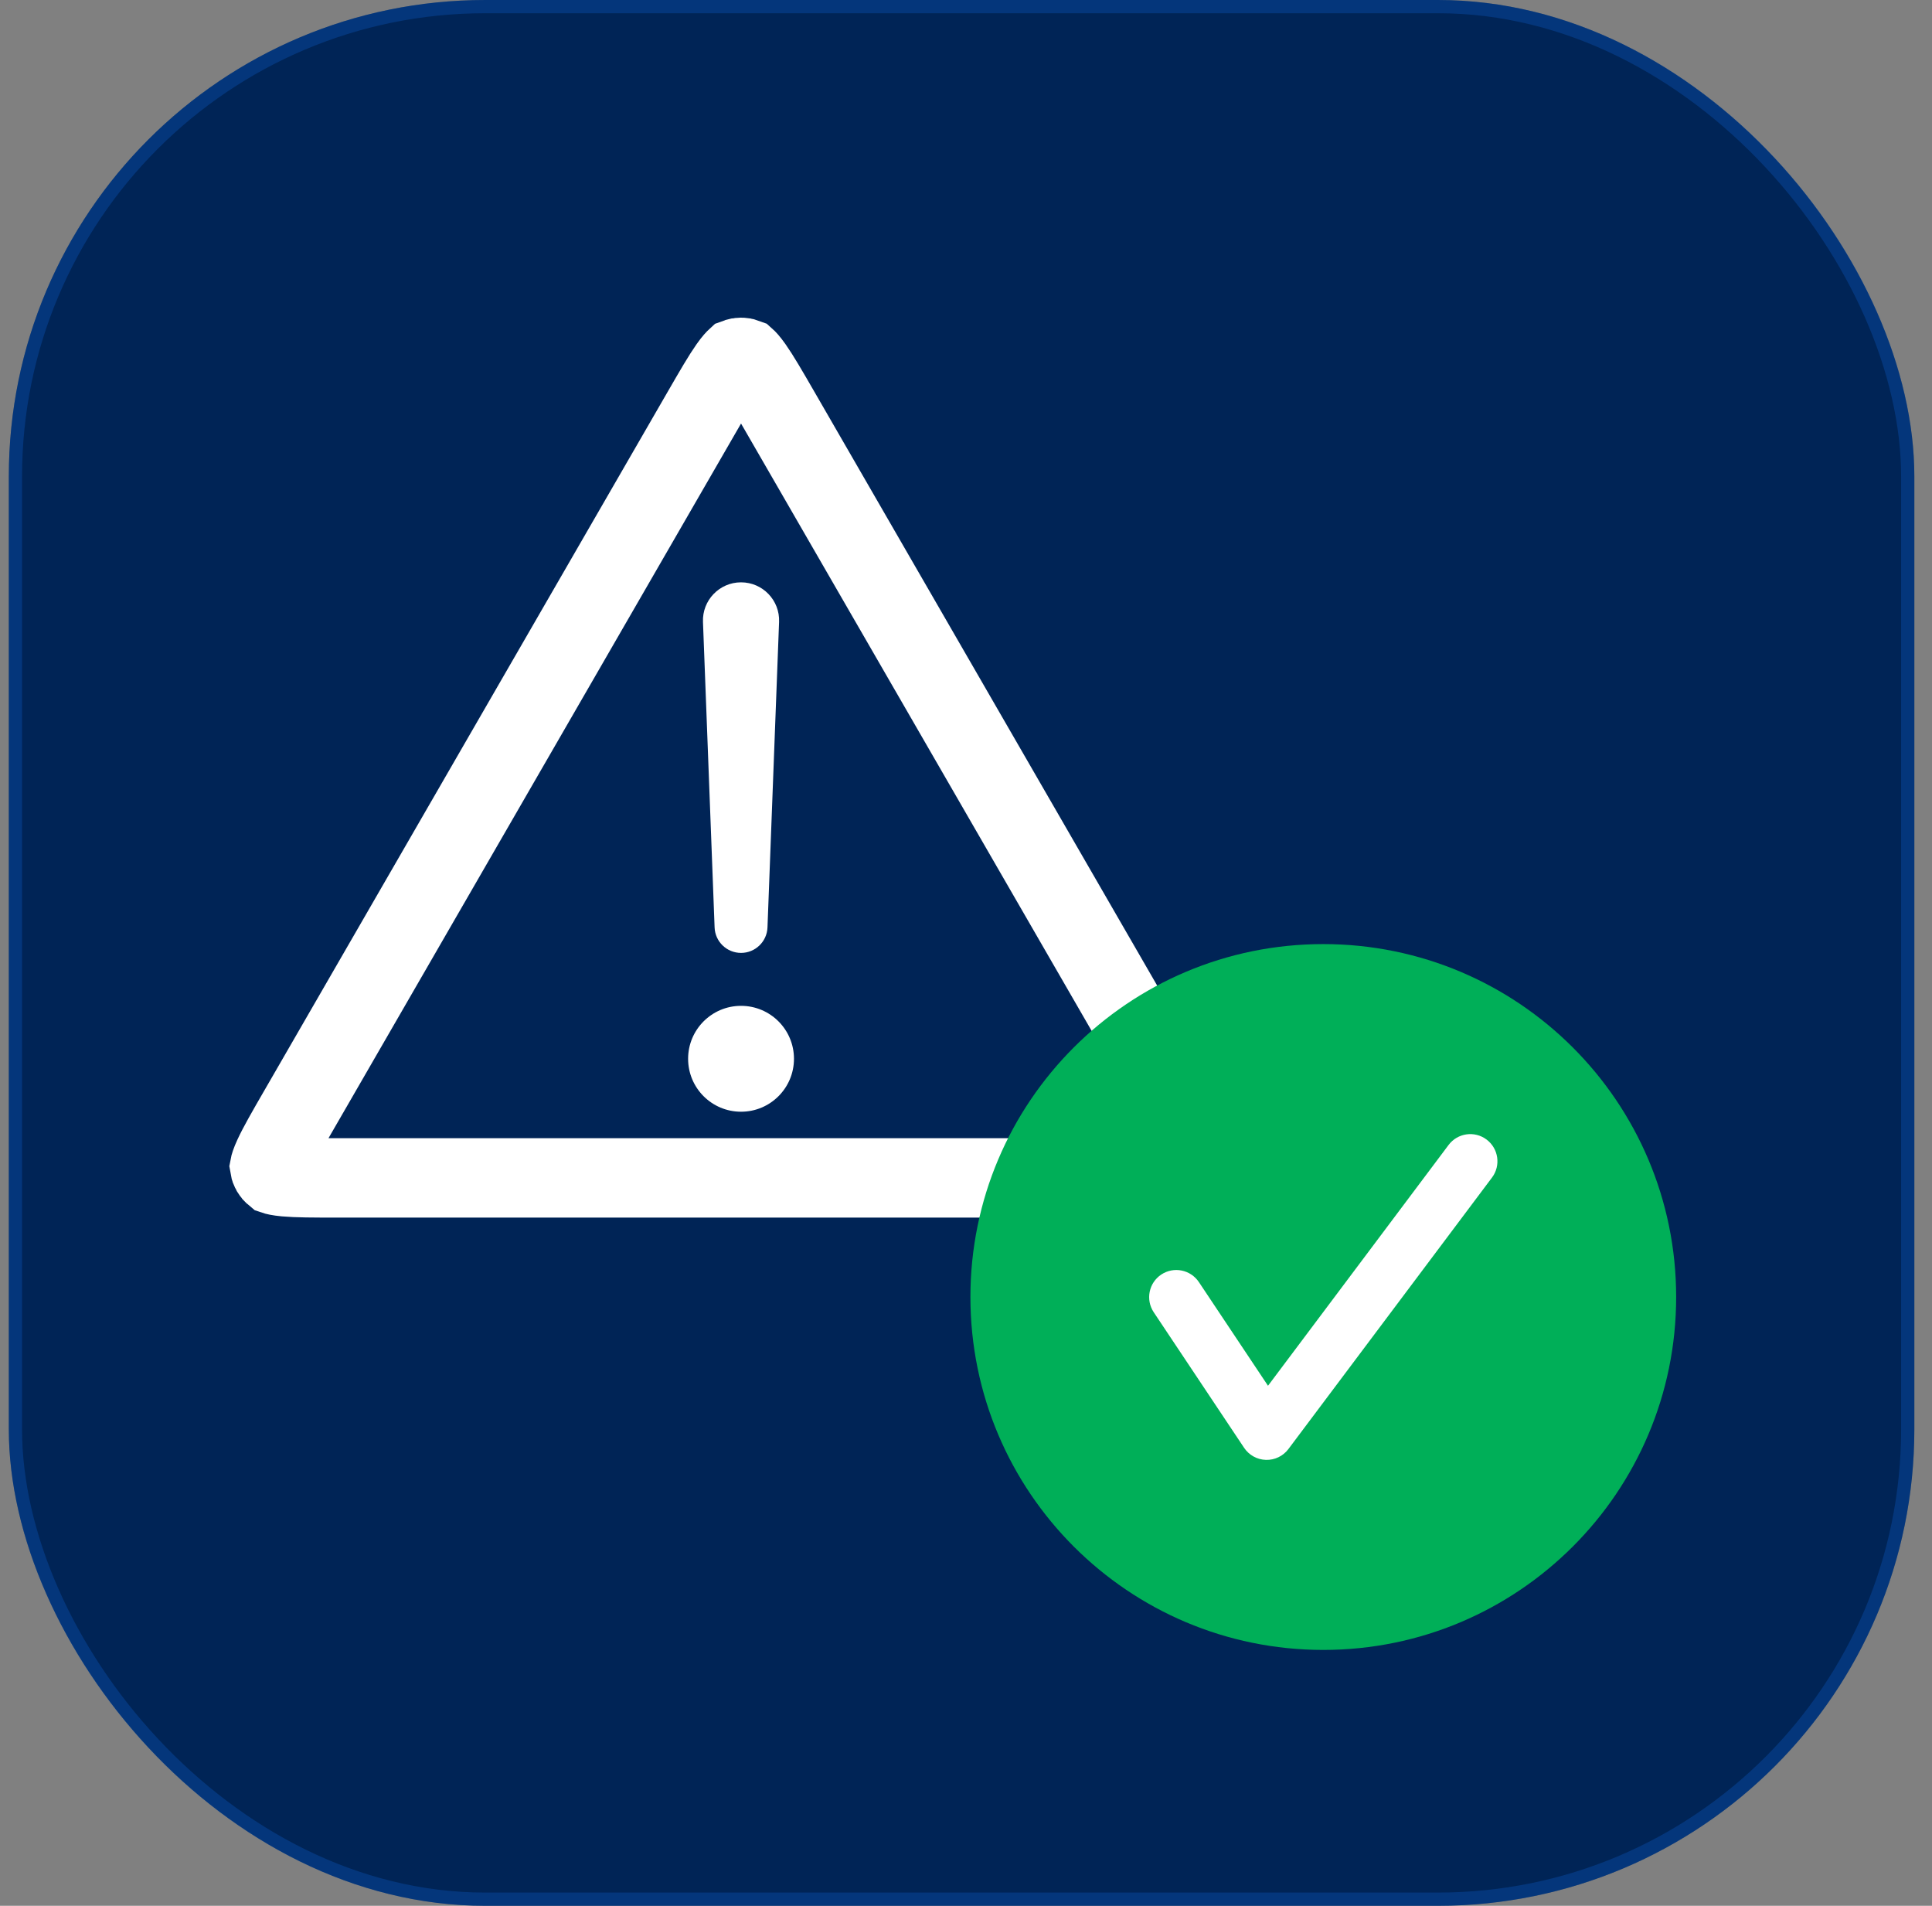 <svg width="73" height="72" viewBox="0 0 73 72" fill="none" xmlns="http://www.w3.org/2000/svg">
<rect x="0" y="0" width="73" height="72" fill="#808080" stroke="none"/>
<rect x="0.333" width="72" height="72" rx="18" fill="#002456"/>
<rect x="0.583" y="0.25" width="71.5" height="71.5" rx="17.75" stroke="#126CEE" stroke-opacity="0.25" stroke-width="0.5"/>
<path d="M29.472 15.55L44.714 41.95C45.184 42.763 45.483 43.284 45.666 43.681C45.78 43.928 45.808 44.045 45.814 44.078C45.795 44.2 45.731 44.311 45.635 44.389C45.603 44.4 45.488 44.434 45.217 44.459C44.781 44.498 44.181 44.5 43.242 44.5H12.758C11.819 44.5 11.219 44.498 10.783 44.459C10.512 44.434 10.397 44.4 10.365 44.389C10.269 44.311 10.205 44.2 10.186 44.078C10.192 44.045 10.22 43.928 10.334 43.681C10.517 43.284 10.816 42.763 11.286 41.95L26.528 15.55C26.997 14.737 27.299 14.218 27.551 13.86C27.708 13.638 27.795 13.556 27.82 13.533C27.936 13.489 28.064 13.489 28.179 13.533C28.205 13.556 28.292 13.638 28.449 13.86C28.701 14.218 29.003 14.737 29.472 15.55Z" stroke="white" stroke-width="3"/>
<path fill-rule="evenodd" clip-rule="evenodd" d="M28 42C29.105 42 30 41.105 30 40C30 38.896 29.105 38 28 38C26.895 38 26 38.896 26 40C26 41.105 26.895 42 28 42Z" fill="white"/>
<path d="M28 22C27.182 22 26.529 22.681 26.562 23.497L27.001 35.038C27.021 35.575 27.462 36 28 36C28.537 36 28.979 35.575 28.999 35.038L29.437 23.497C29.471 22.681 28.818 22 28 22Z" fill="white"/>
<path fill-rule="evenodd" clip-rule="evenodd" d="M63.333 49C63.333 56.364 57.364 62.333 50 62.333C42.636 62.333 36.667 56.364 36.667 49C36.667 41.636 42.636 35.667 50 35.667C57.364 35.667 63.333 41.636 63.333 49Z" fill="#00AF58"/>
<path d="M56.375 44.487C56.715 44.034 56.623 43.391 56.169 43.051C55.716 42.711 55.074 42.803 54.734 43.256L47.911 52.353L45.3 48.437C44.985 47.965 44.349 47.838 43.877 48.152C43.406 48.466 43.279 49.103 43.593 49.575L47.008 54.697C47.193 54.974 47.5 55.144 47.833 55.153C48.166 55.163 48.482 55.01 48.682 54.744L56.375 44.487Z" fill="white"/>
</svg>
